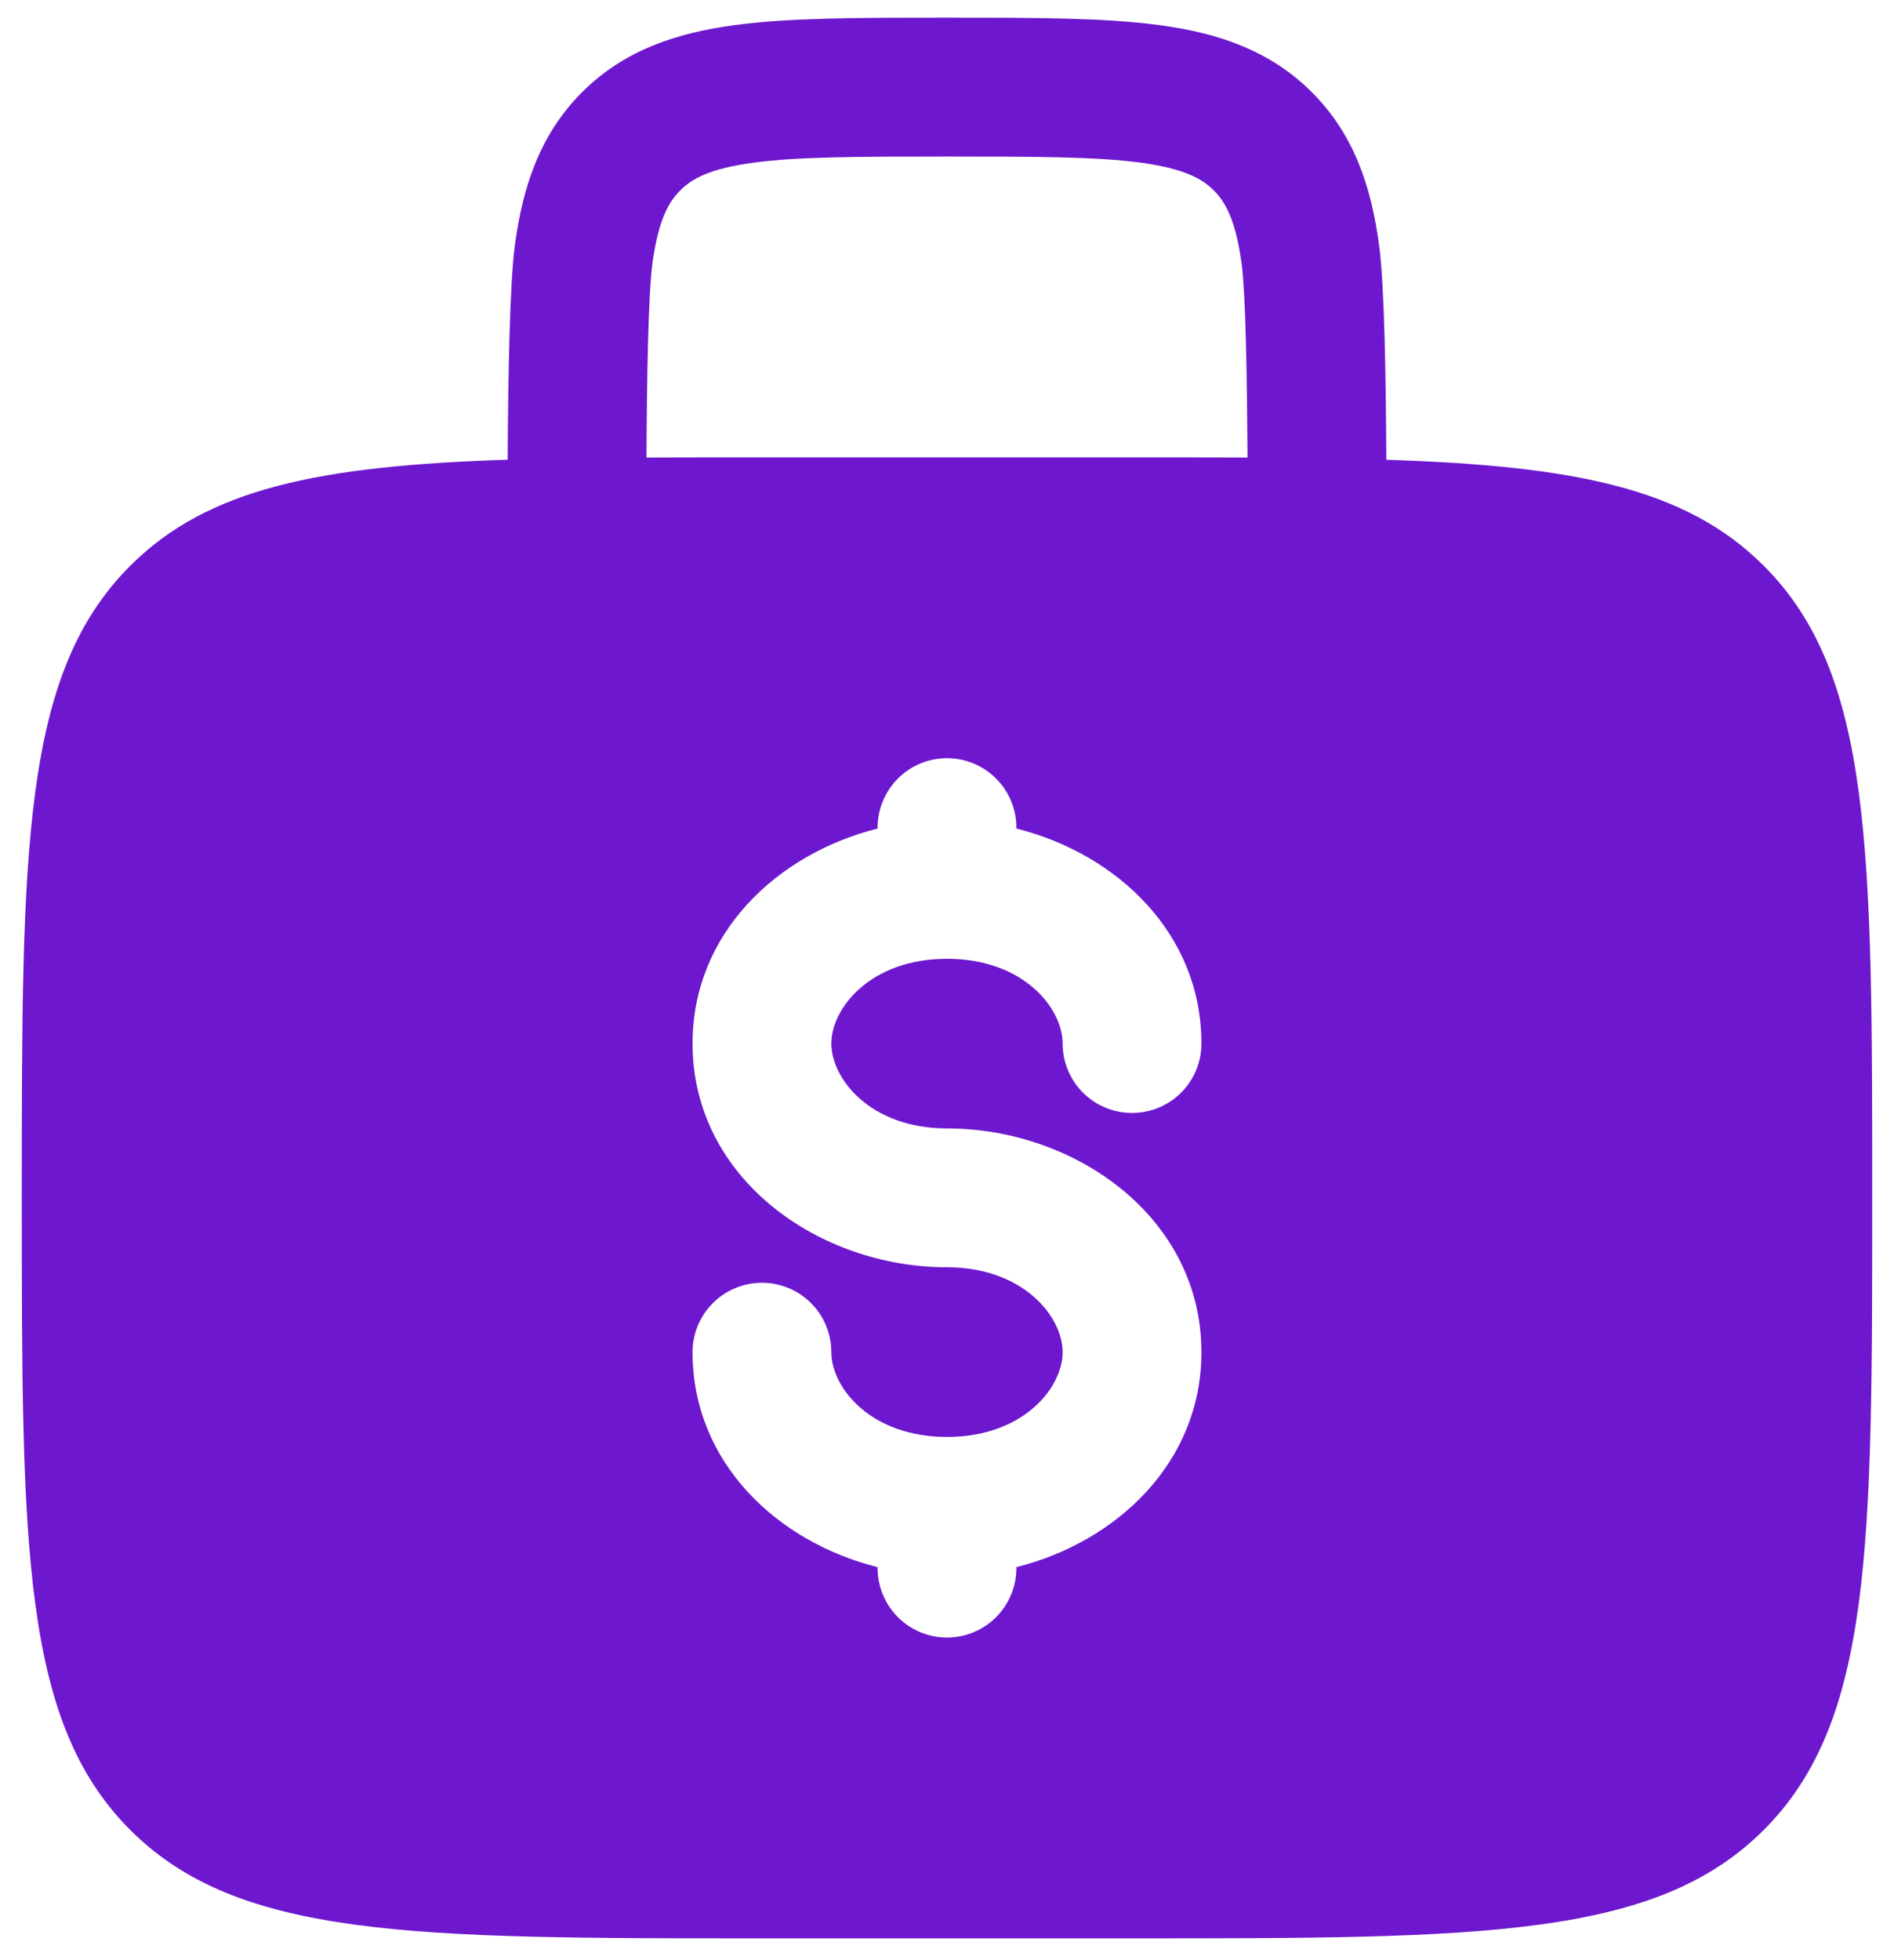 <svg width="58" height="60" viewBox="0 0 58 60" fill="none" xmlns="http://www.w3.org/2000/svg">
<path fill-rule="evenodd" clip-rule="evenodd" d="M29.147 0.542H28.852C26.305 0.542 24.183 0.542 22.5 0.768C20.721 1.006 19.114 1.533 17.825 2.822C16.533 4.114 16.006 5.721 15.768 7.497C15.607 8.707 15.559 11.594 15.547 14.071C9.818 14.261 6.376 14.929 3.987 17.32C0.667 20.638 0.667 25.982 0.667 36.666C0.667 47.351 0.667 52.695 3.987 56.013C7.305 59.333 12.649 59.333 23.333 59.333H34.666C45.351 59.333 50.695 59.333 54.013 56.013C57.333 52.695 57.333 47.351 57.333 36.666C57.333 25.982 57.333 20.638 54.013 17.32C51.624 14.929 48.181 14.261 42.453 14.073C42.441 11.594 42.396 8.707 42.231 7.5C41.993 5.721 41.467 4.114 40.175 2.825C38.885 1.533 37.279 1.006 35.499 0.768C33.816 0.542 31.692 0.542 29.147 0.542ZM38.203 14.005C38.188 11.606 38.149 9.024 38.021 8.064C37.843 6.758 37.539 6.197 37.171 5.829C36.803 5.46 36.242 5.157 34.933 4.979C33.567 4.797 31.731 4.792 29 4.792C26.268 4.792 24.433 4.797 23.064 4.981C21.758 5.157 21.197 5.46 20.828 5.831C20.46 6.2 20.157 6.758 19.979 8.064C19.851 9.027 19.808 11.606 19.797 14.005C20.905 14 22.087 14 23.333 14H34.666C35.916 14 37.095 14 38.203 14.005ZM29 23.208C29.563 23.208 30.104 23.432 30.502 23.831C30.901 24.229 31.125 24.77 31.125 25.333V25.361C34.21 26.138 36.791 28.572 36.791 31.943C36.791 32.507 36.568 33.047 36.169 33.446C35.771 33.844 35.23 34.068 34.666 34.068C34.103 34.068 33.562 33.844 33.164 33.446C32.765 33.047 32.541 32.507 32.541 31.943C32.541 30.855 31.334 29.348 29 29.348C26.665 29.348 25.458 30.855 25.458 31.943C25.458 33.031 26.665 34.541 29 34.541C32.924 34.541 36.791 37.261 36.791 41.39C36.791 44.761 34.21 47.192 31.125 47.971V48C31.125 48.563 30.901 49.104 30.502 49.502C30.104 49.901 29.563 50.125 29 50.125C28.436 50.125 27.896 49.901 27.497 49.502C27.099 49.104 26.875 48.563 26.875 48V47.971C23.789 47.195 21.208 44.761 21.208 41.39C21.208 40.826 21.432 40.286 21.831 39.887C22.229 39.489 22.77 39.265 23.333 39.265C23.897 39.265 24.437 39.489 24.836 39.887C25.234 40.286 25.458 40.826 25.458 41.39C25.458 42.478 26.665 43.985 29 43.985C31.334 43.985 32.541 42.478 32.541 41.39C32.541 40.302 31.334 38.791 29 38.791C25.076 38.791 21.208 36.072 21.208 31.943C21.208 28.572 23.789 26.138 26.875 25.361V25.333C26.875 24.77 27.099 24.229 27.497 23.831C27.896 23.432 28.436 23.208 29 23.208Z" fill="#6D18CE"/>
</svg>
